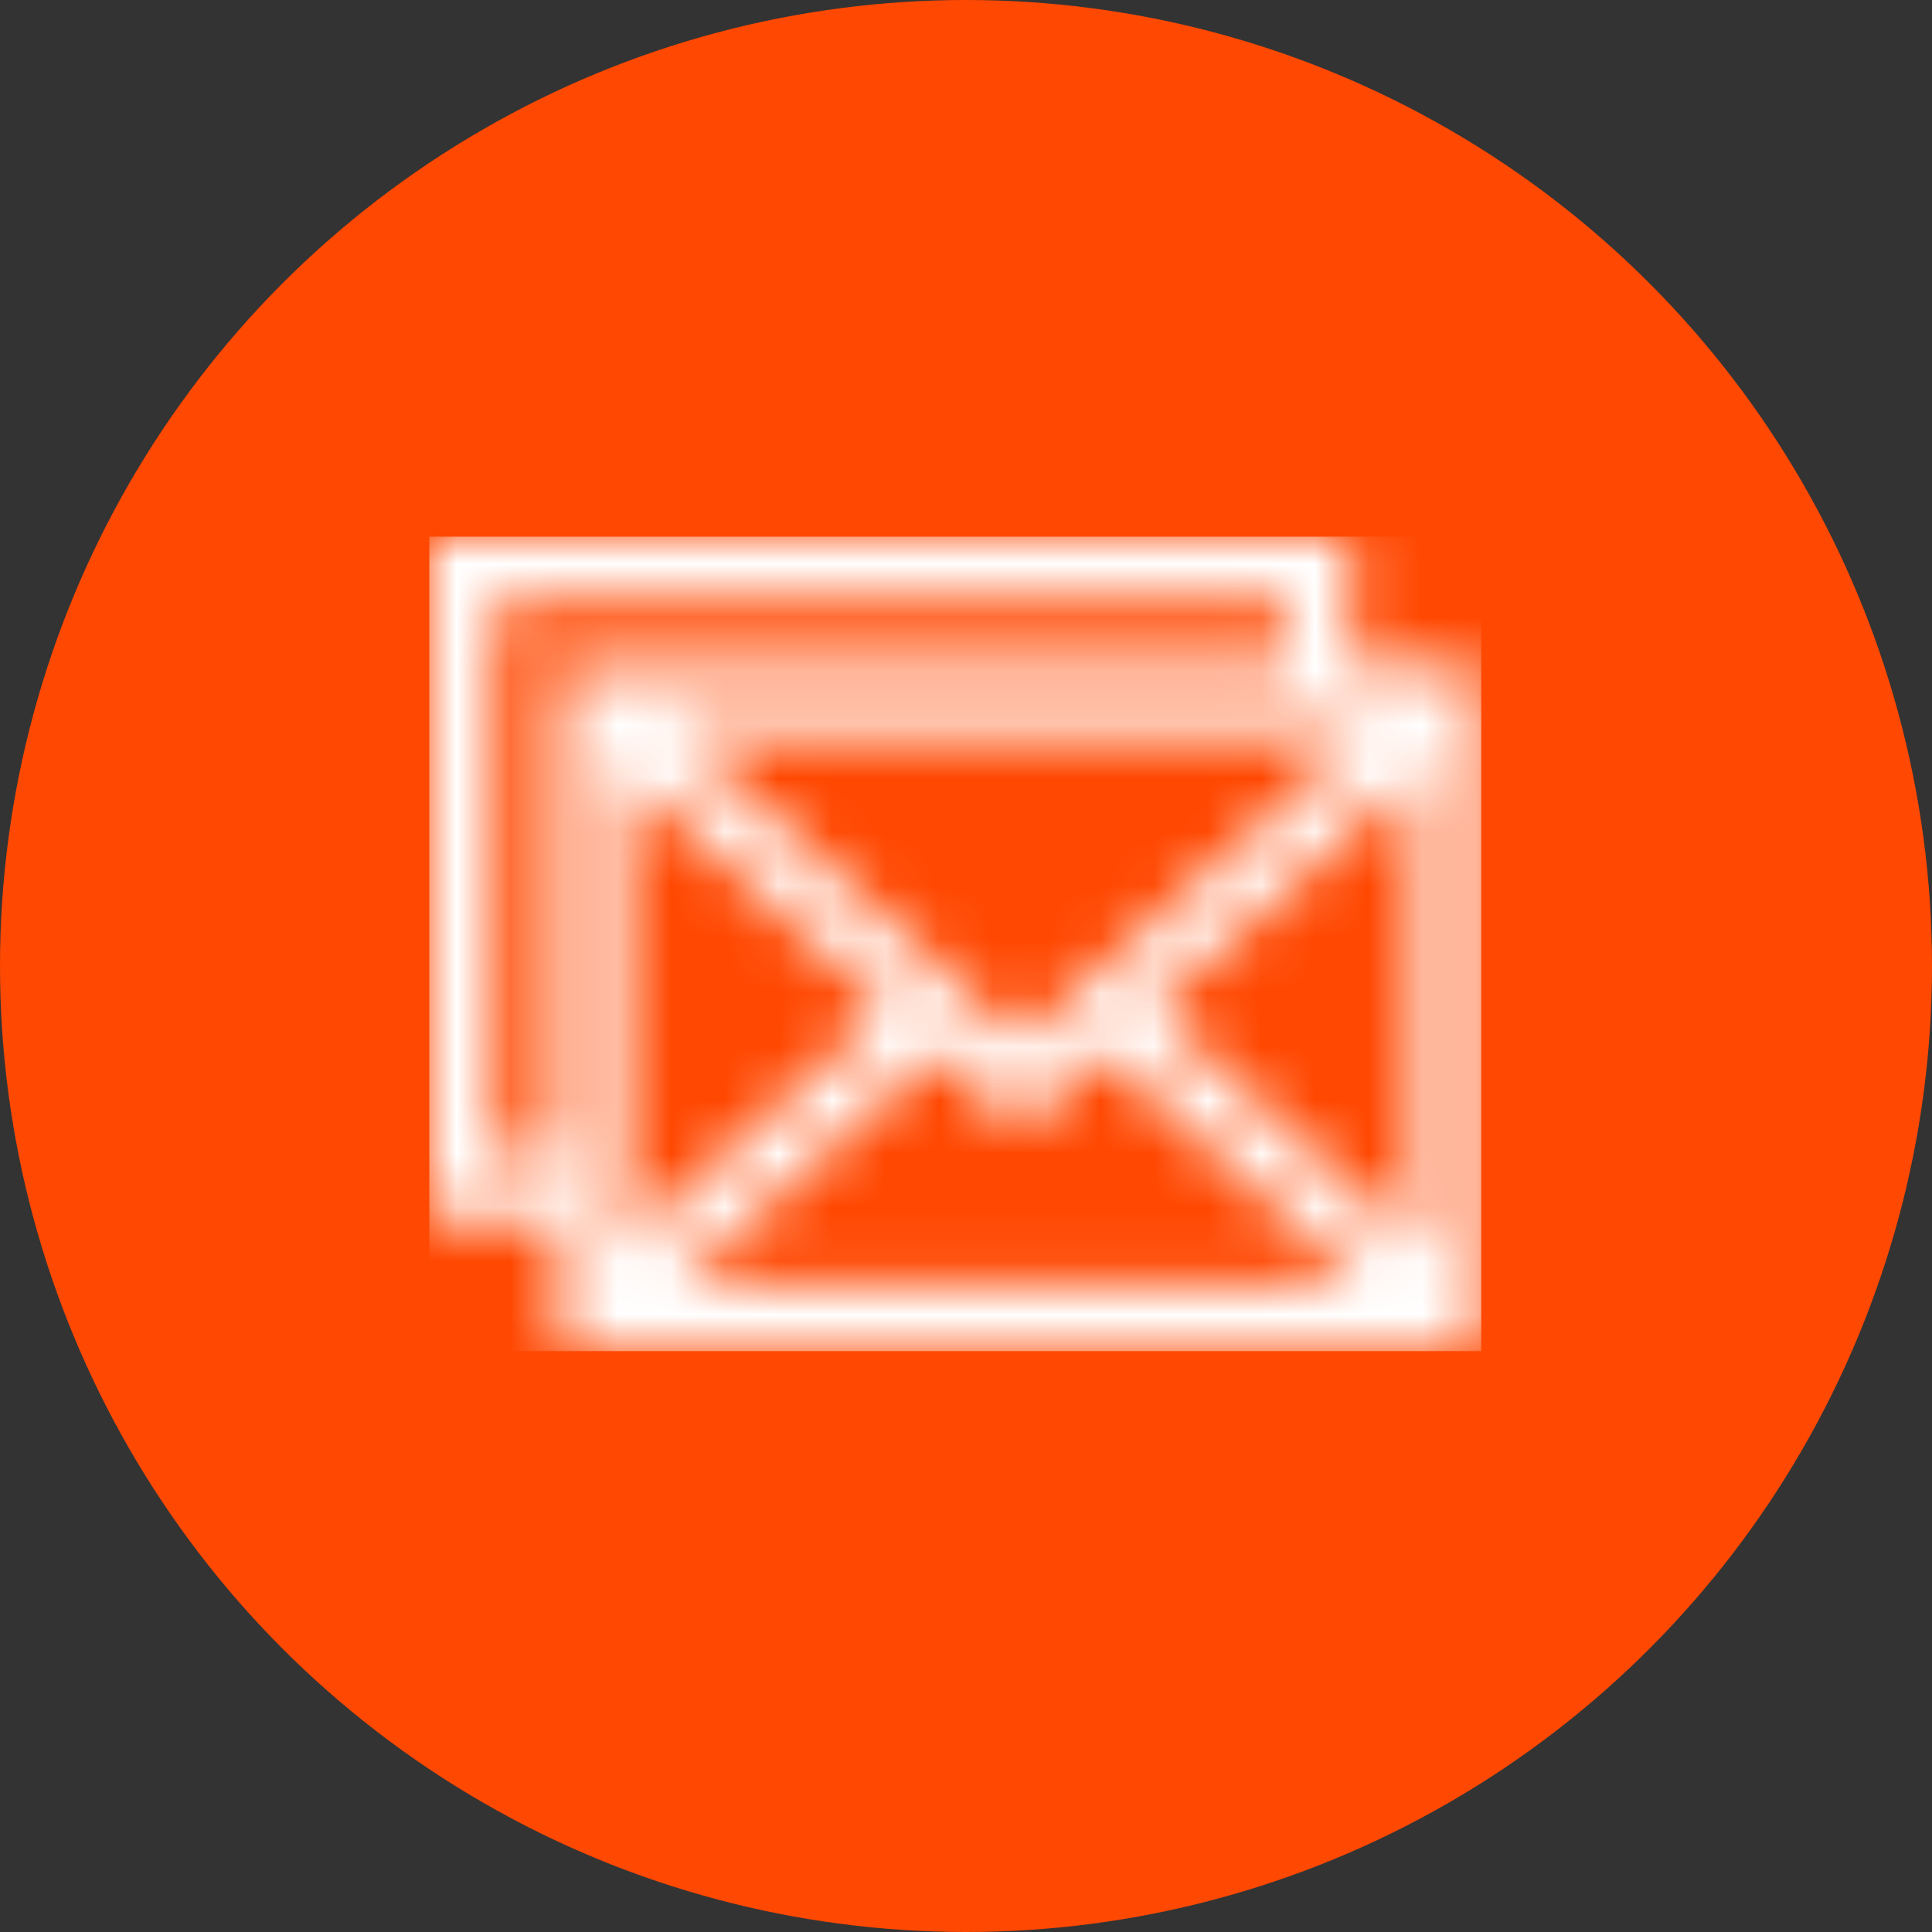 <svg width="36" height="36" viewBox="0 0 36 36" fill="none" xmlns="http://www.w3.org/2000/svg" style="color: rgb(0, 0, 0);">
										<rect x="0" y="0" width="36" height="36" fill="#333333" stroke="none"/>
										<circle cx="18" cy="18" r="18" fill="rgb(255, 72, 2)"></circle>
										<mask id="mask0_170_18" style="mask-type:luminance" maskUnits="userSpaceOnUse" x="8" y="10" width="20" height="16">
											<path d="M25.175 10V12.425H27.6V25.176H10.425V22.752H8V10H25.175ZM20.584 19.616L19.012 21.031L17.441 19.616L12.611 23.964H25.414L20.584 19.616ZM11.637 14.392V23.209L16.535 18.801L11.637 14.392ZM26.387 14.392L21.489 18.801L26.387 23.209V14.392ZM23.963 11.213H9.213V21.539H10.425V12.425H23.963V11.213ZM25.414 13.637H12.611L19.012 19.399L25.414 13.637Z" fill="rgb(255, 255, 255)"></path>
										</mask>
										<g mask="url(#mask0_170_18)">
											<path d="M8 10H27.6V25.176H8V10Z" fill="rgb(255, 255, 255)"></path>
										</g>
									</svg>